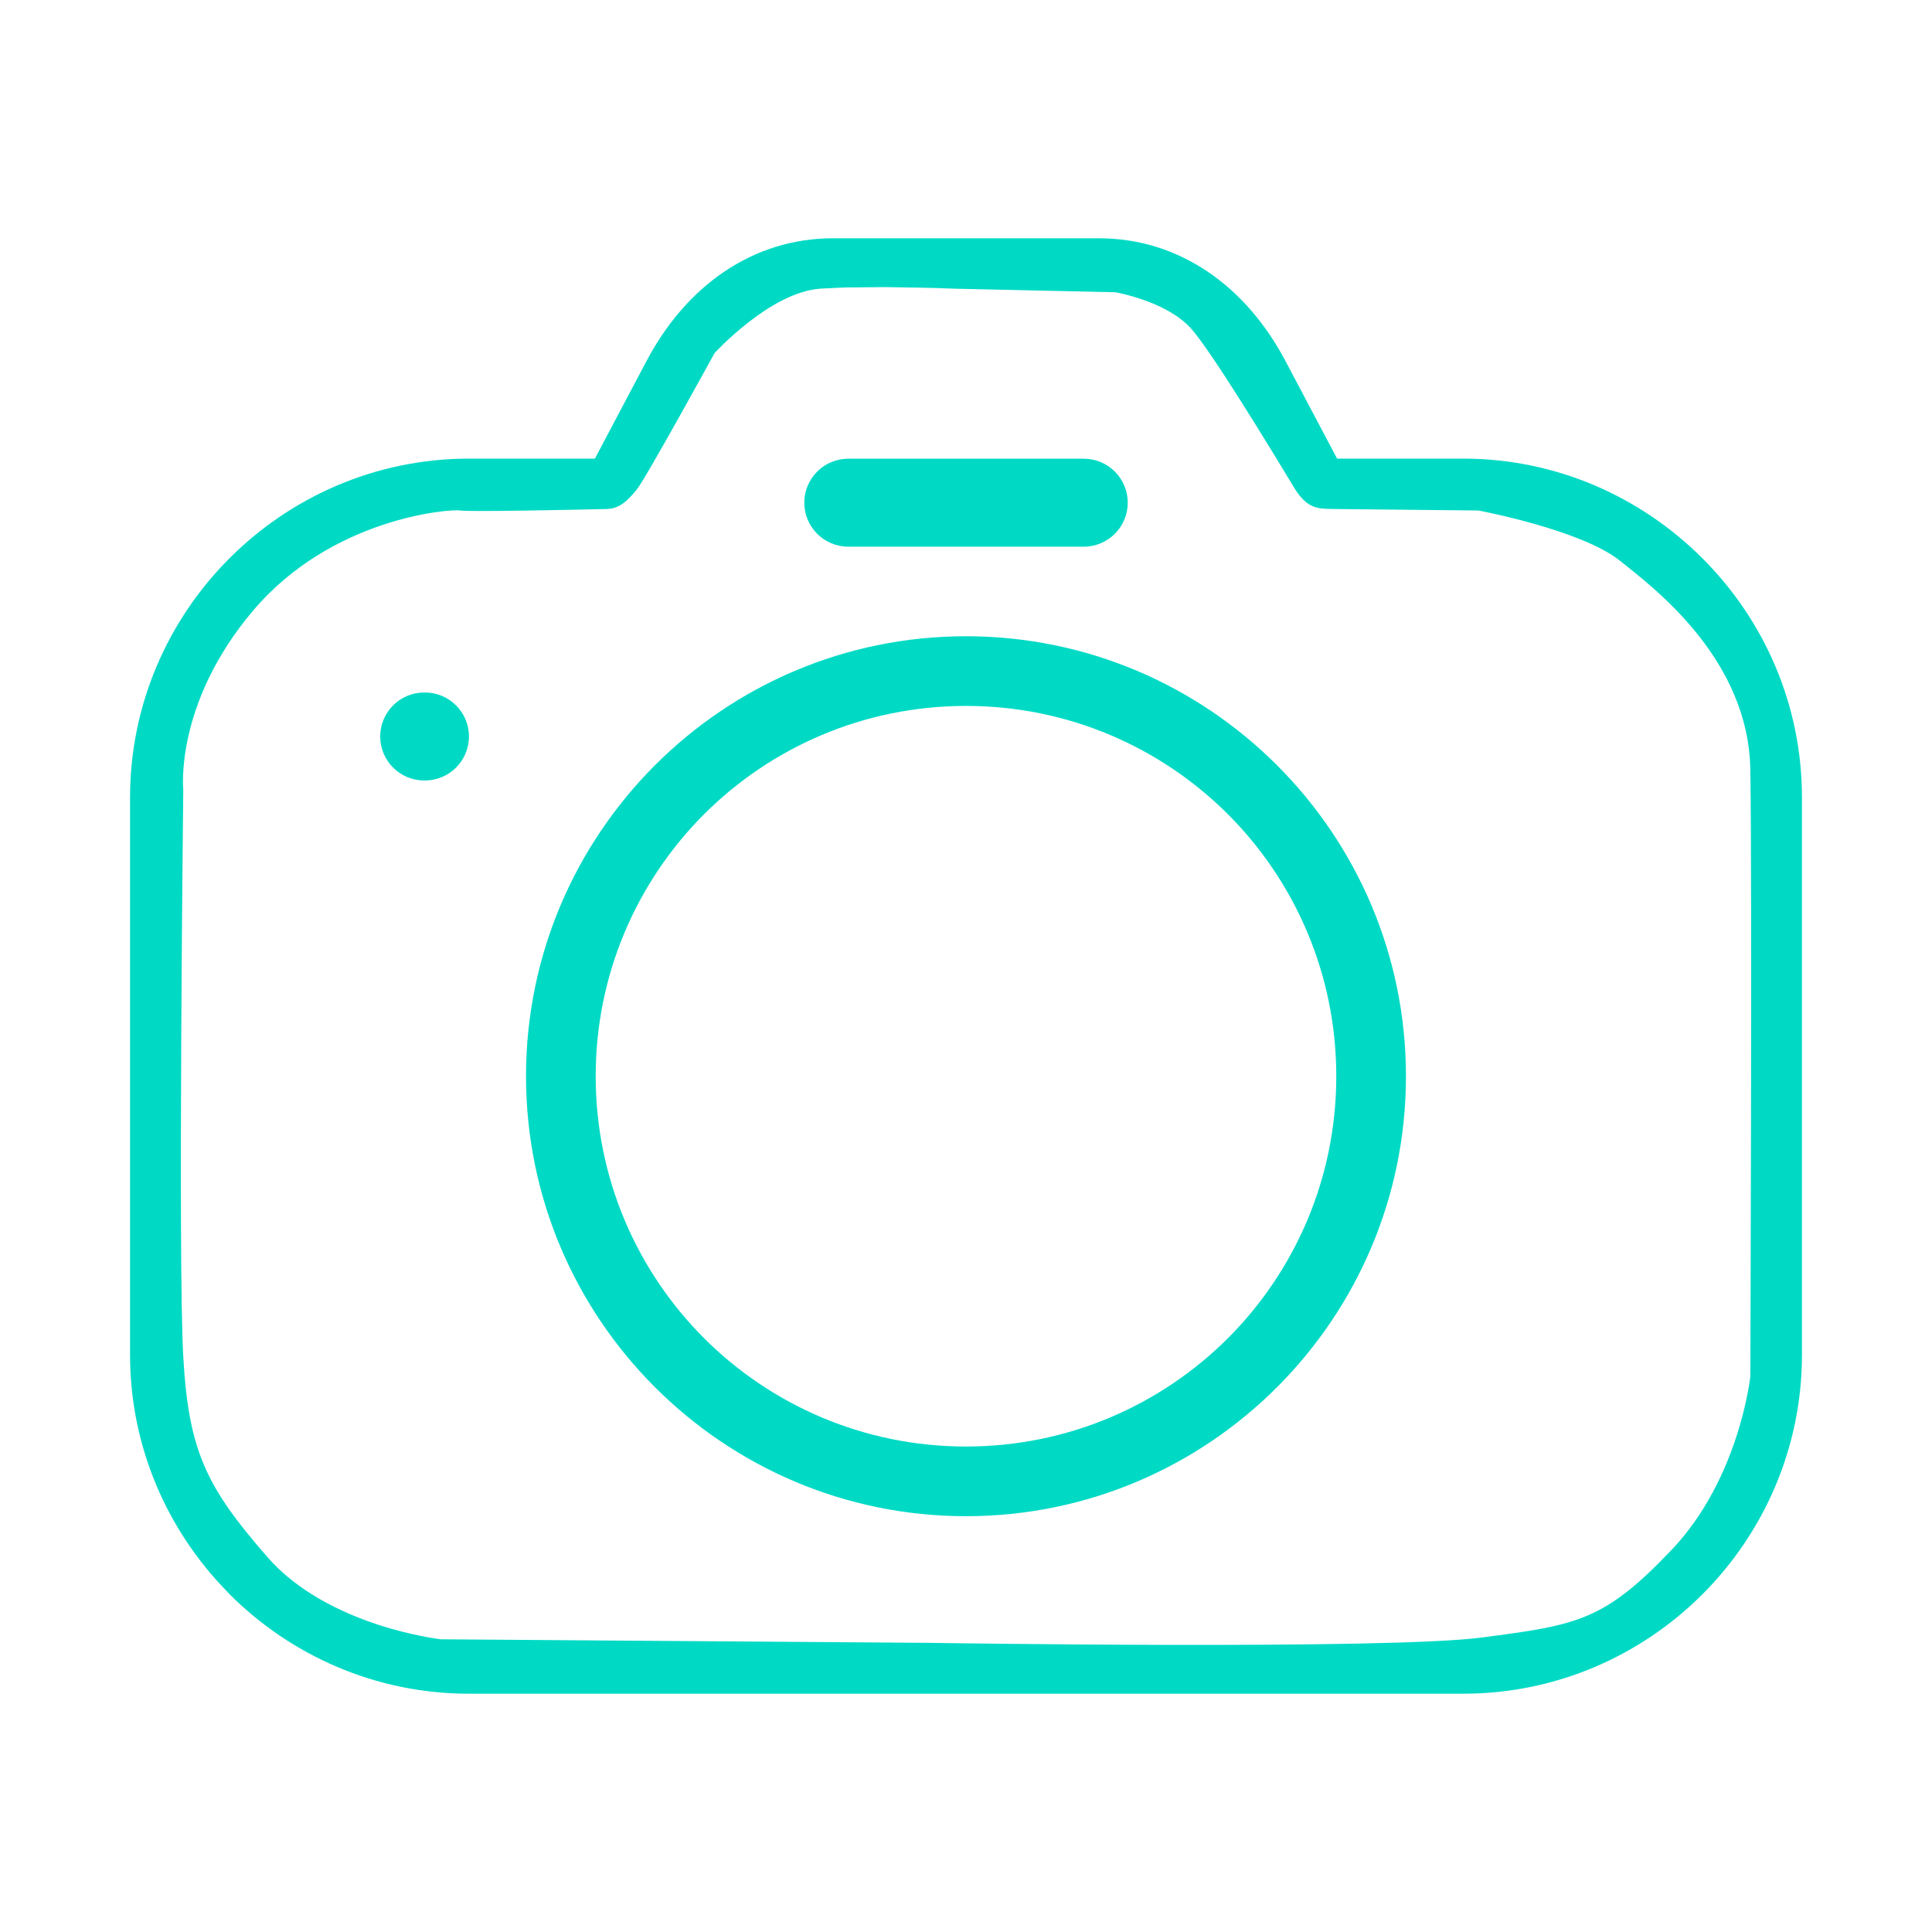 <?xml version="1.0" encoding="UTF-8"?>
<!DOCTYPE svg PUBLIC "-//W3C//DTD SVG 1.1//EN" "http://www.w3.org/Graphics/SVG/1.1/DTD/svg11.dtd">
<svg version="1.1" xmlns="http://www.w3.org/2000/svg" xmlns:xlink="http://www.w3.org/1999/xlink" x="0" y="0" width="216" height="216" viewBox="0, 0, 216, 216">
  <g id="Layer_1" transform="translate(-749, -891)">
    <g>
      <path d="M871.849,917.64 C876.414,917.64 880.48,919 883.978,921.345 C887.613,923.781 890.549,927.263 892.716,931.359 L898.488,942.273 L912.577,942.273 C922.976,942.273 932.453,946.539 939.324,953.41 C946.196,960.266 950.461,969.735 950.461,980.158 L950.461,1042.475 C950.461,1052.898 946.196,1062.374 939.34,1069.239 C932.476,1076.102 923,1080.36 912.577,1080.36 L801.423,1080.36 C791.001,1080.36 781.525,1076.094 774.66,1069.231 L774.399,1068.947 C767.689,1062.098 763.539,1052.737 763.539,1042.477 L763.539,980.159 C763.539,969.737 767.805,960.261 774.668,953.404 C781.531,946.54 791.008,942.274 801.431,942.274 L801.422,942.273 L815.51,942.273 L821.283,931.359 C823.45,927.263 826.386,923.781 830.014,921.345 C833.511,919 837.577,917.64 842.142,917.64 L871.849,917.64 z M847.897,923.099 C842.191,923.169 844.592,923.076 840.69,923.275 C835.09,923.675 828.89,930.475 828.89,930.475 C828.89,930.475 821.172,944.556 820.172,945.756 C819.172,946.956 818.29,947.875 816.804,947.909 C812.703,948.002 801.47,948.238 800.49,948.075 C799.29,947.875 786.09,948.875 777.29,959.275 C768.49,969.675 769.49,979.275 769.49,979.275 C769.49,979.275 768.89,1032.075 769.49,1042.675 C770.09,1053.275 772.09,1057.275 778.89,1065.075 C785.69,1072.875 798.29,1074.275 798.29,1074.275 C798.29,1074.275 853.09,1074.675 853.09,1074.675 C853.09,1074.675 904.09,1075.475 914.69,1074.075 C925.29,1072.675 928.29,1072.275 935.89,1064.275 C943.49,1056.275 944.69,1044.875 944.69,1044.875 C944.69,1044.875 944.891,989.475 944.69,977.075 C944.49,964.675 933.962,956.763 930.09,953.675 C925.765,950.226 914.29,948.075 914.29,948.075 C914.29,948.075 903.519,947.963 898.112,947.907 C896.3,947.888 895.172,947.881 893.742,945.62 C890.875,940.853 884.26,929.995 882.09,927.651 C879.29,924.627 873.69,923.675 873.69,923.675 C873.69,923.675 855.69,923.275 855.69,923.275 C853.094,923.159 850.495,923.14 847.897,923.099 z" fill="#00DAC5"/>
      <path d="M796.511,978.259 C799.224,978.259 801.43,976.053 801.43,973.34 C801.43,970.627 799.224,968.421 796.511,968.421 L796.426,968.421 C793.713,968.421 791.507,970.627 791.507,973.34 C791.507,976.053 793.713,978.259 796.426,978.259 z" fill="#00DAC5"/>
      <path d="M856.998,962.133 C870.564,962.134 882.855,967.644 891.762,976.545 L891.777,976.56 C900.678,985.46 906.188,997.757 906.188,1011.323 C906.188,1024.89 900.678,1037.18 891.777,1046.087 L891.762,1046.102 C882.862,1055.002 870.565,1060.513 856.998,1060.513 C843.432,1060.513 831.142,1055.002 822.235,1046.102 L822.22,1046.087 C813.32,1037.187 807.809,1024.89 807.809,1011.323 C807.809,997.757 813.32,985.467 822.22,976.56 L822.235,976.545 C831.135,967.644 843.432,962.134 856.998,962.133 z M856.998,969.923 C845.558,969.923 835.199,974.557 827.712,982.036 C820.232,989.524 815.599,999.883 815.599,1011.323 C815.599,1022.764 820.232,1033.123 827.712,1040.61 C835.199,1048.09 845.558,1052.723 856.998,1052.723 C868.44,1052.723 878.798,1048.09 886.286,1040.61 C893.765,1033.123 898.399,1022.764 898.398,1011.323 C898.399,999.883 893.765,989.524 886.286,982.036 C878.798,974.557 868.44,969.923 856.998,969.923 z" fill="#00DAC5"/>
      <path d="M870.164,952.12 C872.877,952.12 875.083,949.915 875.083,947.202 C875.083,944.488 872.877,942.283 870.164,942.283 L843.839,942.283 C841.126,942.283 838.92,944.488 838.92,947.202 C838.92,949.915 841.126,952.12 843.839,952.12 z" fill="#00DAC5"/>
      <path d="M749,891 L965,891 L965,1107 L749,1107 L749,891 z" fill="#FFFFFF" opacity="0"/>
    </g>
  </g>
</svg>
